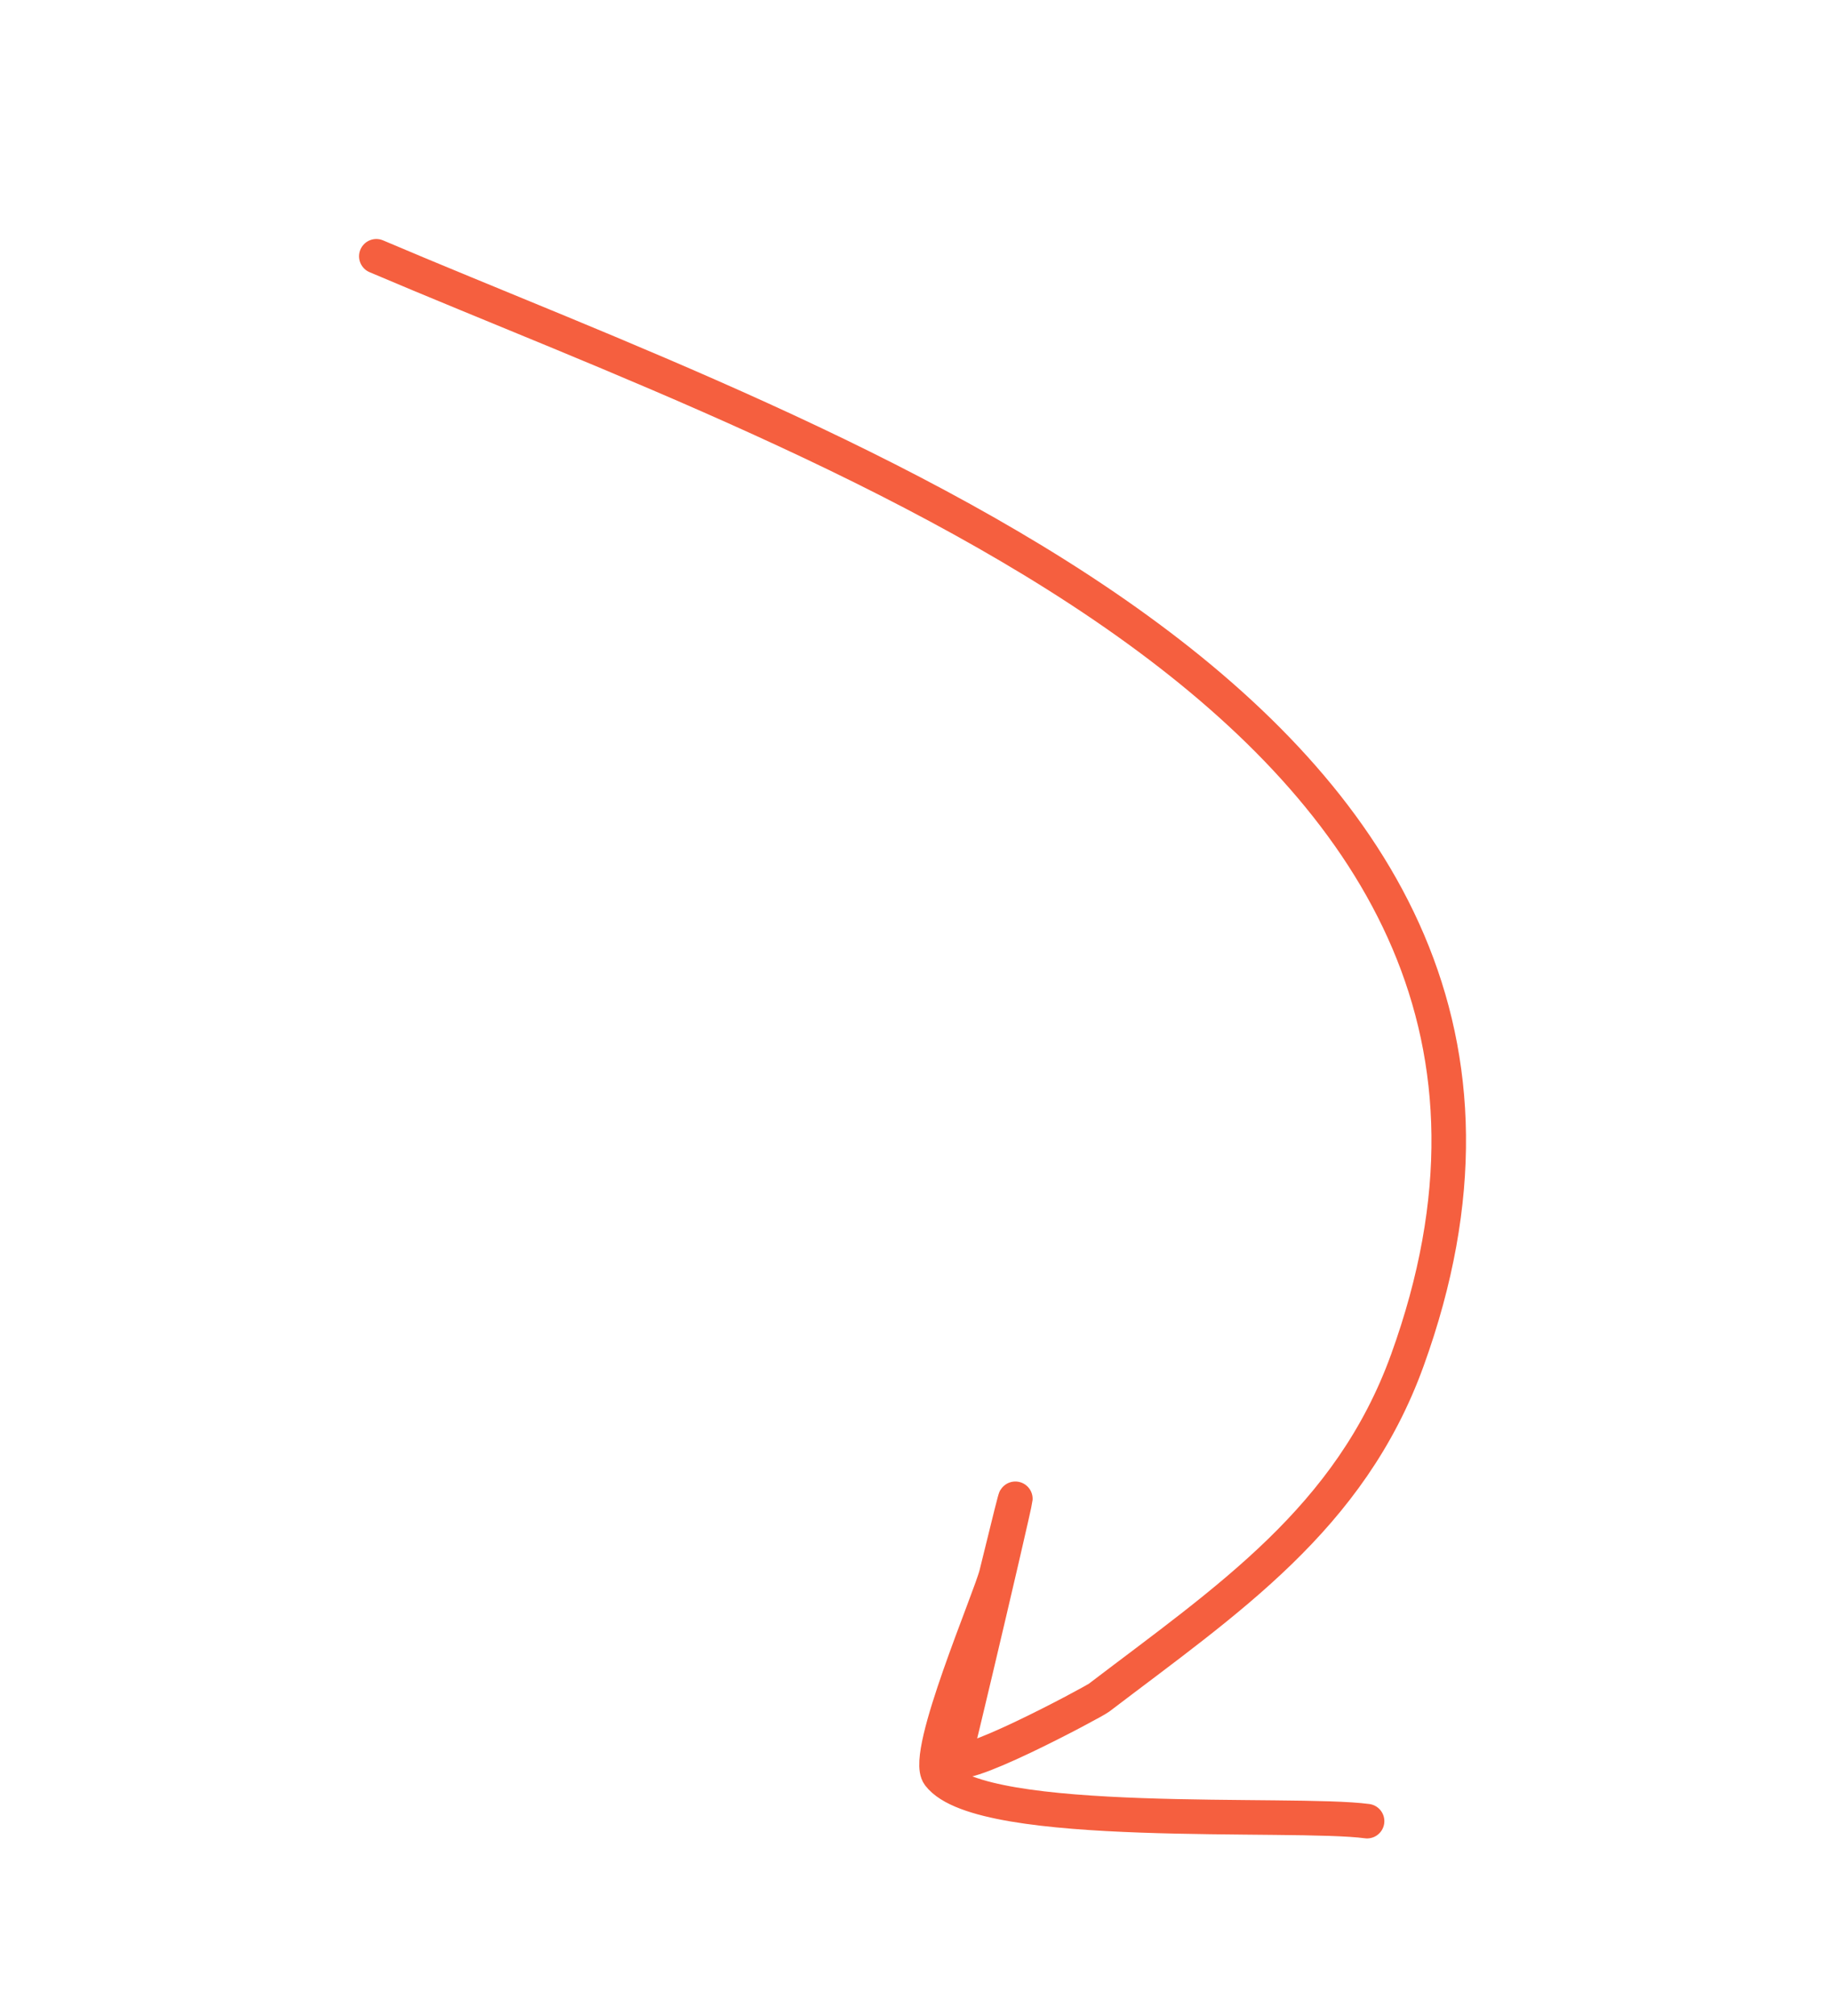 <?xml version="1.0" encoding="UTF-8"?> <svg xmlns="http://www.w3.org/2000/svg" width="159" height="175" viewBox="0 0 159 175" fill="none"> <path d="M32.679 22.25C71.791 38.91 142.537 61.933 122.21 118.097C117.231 131.856 106.582 138.893 95.432 147.395C94.95 147.762 82.434 154.479 82.915 152.558C84.204 147.414 91.335 116.983 86.523 136.669C86.014 138.752 80.169 152.314 81.531 154.1C85.242 158.967 112.29 157.25 118.714 158.11" stroke="#F55F3F" stroke-width="3" stroke-linecap="round"></path> </svg> 